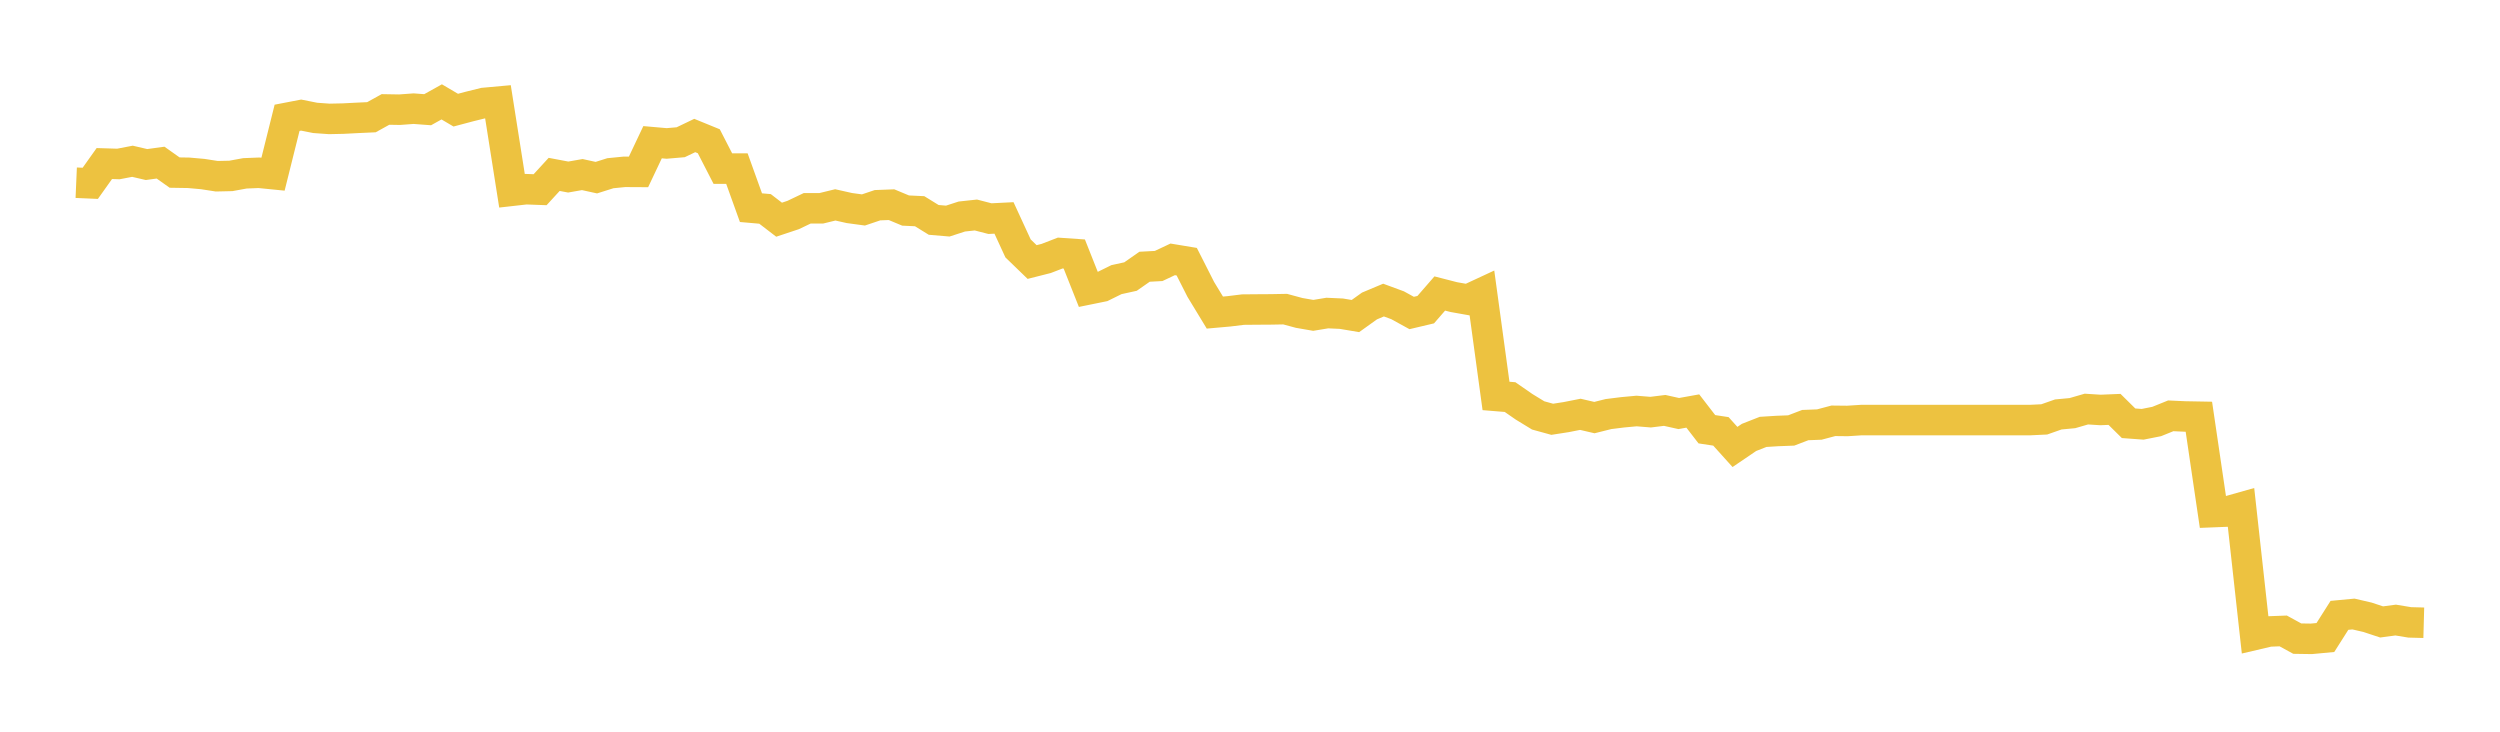 <svg width="164" height="48" xmlns="http://www.w3.org/2000/svg" xmlns:xlink="http://www.w3.org/1999/xlink"><path fill="none" stroke="rgb(237,194,64)" stroke-width="2" d="M5,11.986L5.922,12.026L6.844,10.729L7.766,10.757L8.689,10.579L9.611,10.794L10.533,10.668L11.455,11.321L12.377,11.336L13.299,11.418L14.222,11.561L15.144,11.54L16.066,11.371L16.988,11.334L17.91,11.426L18.832,7.728L19.754,7.55L20.677,7.734L21.599,7.8L22.521,7.78L23.443,7.732L24.365,7.69L25.287,7.18L26.21,7.196L27.132,7.128L28.054,7.197L28.976,6.683L29.898,7.226L30.82,6.981L31.743,6.753L32.665,6.669L33.587,12.515L34.509,12.411L35.431,12.445L36.353,11.44L37.275,11.614L38.198,11.452L39.12,11.654L40.042,11.363L40.964,11.272L41.886,11.277L42.808,9.329L43.731,9.41L44.653,9.331L45.575,8.889L46.497,9.266L47.419,11.06L48.341,11.06L49.263,13.623L50.186,13.704L51.108,14.412L52.03,14.105L52.952,13.665L53.874,13.665L54.796,13.44L55.719,13.648L56.641,13.773L57.563,13.462L58.485,13.427L59.407,13.812L60.329,13.856L61.251,14.425L62.174,14.503L63.096,14.204L64.018,14.104L64.94,14.342L65.862,14.296L66.784,16.296L67.707,17.189L68.629,16.955L69.551,16.599L70.473,16.663L71.395,18.987L72.317,18.799L73.24,18.344L74.162,18.142L75.084,17.498L76.006,17.449L76.928,17.014L77.85,17.167L78.772,18.985L79.695,20.505L80.617,20.423L81.539,20.31L82.461,20.302L83.383,20.296L84.305,20.279L85.228,20.528L86.15,20.688L87.072,20.536L87.994,20.578L88.916,20.733L89.838,20.072L90.76,19.685L91.683,20.025L92.605,20.532L93.527,20.314L94.449,19.253L95.371,19.49L96.293,19.654L97.216,19.225L98.138,25.974L99.06,26.049L99.982,26.688L100.904,27.251L101.826,27.505L102.749,27.361L103.671,27.179L104.593,27.394L105.515,27.163L106.437,27.048L107.359,26.962L108.281,27.037L109.204,26.923L110.126,27.128L111.048,26.962L111.97,28.158L112.892,28.298L113.814,29.321L114.737,28.694L115.659,28.332L116.581,28.274L117.503,28.239L118.425,27.886L119.347,27.85L120.269,27.605L121.192,27.615L122.114,27.556L123.036,27.556L123.958,27.556L124.88,27.556L125.802,27.556L126.725,27.556L127.647,27.556L128.569,27.556L129.491,27.556L130.413,27.556L131.335,27.556L132.257,27.556L133.18,27.556L134.102,27.512L135.024,27.188L135.946,27.102L136.868,26.835L137.79,26.894L138.713,26.856L139.635,27.766L140.557,27.834L141.479,27.651L142.401,27.278L143.323,27.32L144.246,27.337L145.168,33.595L146.09,33.558L147.012,33.297L147.934,41.64L148.856,41.424L149.778,41.389L150.701,41.894L151.623,41.908L152.545,41.821L153.467,40.367L154.389,40.28L155.311,40.494L156.234,40.799L157.156,40.676L158.078,40.828L159,40.853"></path></svg>